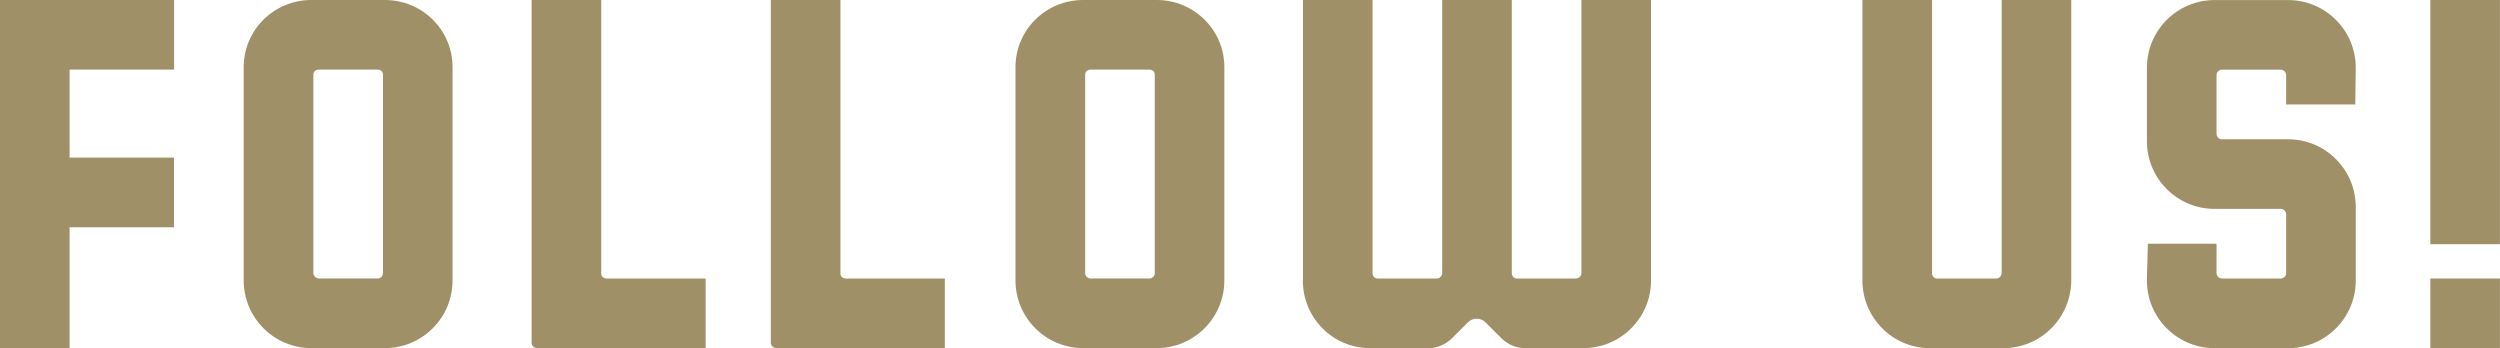 <?xml version="1.0" encoding="UTF-8"?>
<svg id="Layer_2" data-name="Layer 2" xmlns="http://www.w3.org/2000/svg" viewBox="0 0 463.27 64.51">
  <defs>
    <style>
      .cls-1 {
        fill: #9f9067;
        stroke-width: 0px;
      }
    </style>
  </defs>
  <g id="Layer_1-2" data-name="Layer 1">
    <g>
      <path class="cls-1" d="m0,0h32.26v12.9H12.9v16.31h19.35v12.9H12.9v22.4H0V0Z"/>
      <path class="cls-1" d="m45.16,51.98V12.44c0-6.91,5.62-12.44,12.53-12.44h13.64c6.91,0,12.53,5.53,12.53,12.44v39.54c0,6.91-5.62,12.53-12.53,12.53h-13.64c-6.91,0-12.53-5.62-12.53-12.53Zm25.81-1.38V13.82c0-.55-.46-.92-.92-.92h-10.97c-.55,0-1.01.37-1.01.92v36.77c0,.55.46,1.01,1.01,1.01h10.97c.46,0,.92-.46.92-1.01Z"/>
      <path class="cls-1" d="m98.51,63.5V0h12.9v50.69c0,.55.46.92,1.01.92h18.34v12.9h-31.15c-.65,0-1.11-.46-1.11-1.01Z"/>
      <path class="cls-1" d="m142.84,63.5V0h12.9v50.69c0,.55.46.92,1.01.92h18.34v12.9h-31.15c-.65,0-1.11-.46-1.11-1.01Z"/>
      <path class="cls-1" d="m188.18,51.98V12.44c0-6.91,5.62-12.44,12.53-12.44h13.64c6.91,0,12.53,5.53,12.53,12.44v39.54c0,6.91-5.62,12.53-12.53,12.53h-13.64c-6.91,0-12.53-5.62-12.53-12.53Zm25.81-1.38V13.82c0-.55-.46-.92-.92-.92h-10.97c-.55,0-1.01.37-1.01.92v36.77c0,.55.46,1.01,1.01,1.01h10.97c.46,0,.92-.46.92-1.01Z"/>
      <path class="cls-1" d="m241.45,51.98V0h12.9v50.6c0,.55.37,1.01.92,1.01h10.97c.55,0,1.01-.46,1.01-1.01V0h12.9v50.6c0,.55.37,1.01.92,1.01h10.97c.55,0,1.01-.46,1.01-1.01V0h12.9v51.98c0,6.91-5.62,12.53-12.53,12.53h-10.88c-1.57,0-3.04-.65-4.24-1.75l-2.95-2.95c-.92-1.01-2.49-1.01-3.41,0l-2.95,2.95c-1.2,1.11-2.67,1.75-4.24,1.75h-10.88c-6.91,0-12.44-5.62-12.44-12.53Z"/>
      <path class="cls-1" d="m345.12,51.89V0h12.9v50.6c0,.55.37,1.01.92,1.01h10.97c.55,0,1.01-.46,1.01-1.01V0h12.9v51.89c0,7-5.62,12.63-12.63,12.63h-13.55c-6.91,0-12.53-5.62-12.53-12.63Z"/>
      <path class="cls-1" d="m397.84,51.98v-.37l.18-6.45h12.72v5.44c0,.55.46,1.01,1.01,1.01h10.88c.55,0,1.01-.46,1.01-1.01v-10.88c0-.55-.46-1.01-1.01-1.01h-12.26c-6.91,0-12.53-5.62-12.53-12.53v-13.64c0-6.91,5.62-12.53,12.53-12.53h13.64c6.91,0,12.53,5.62,12.53,12.53v.37l-.09,6.45h-12.81v-5.44c0-.55-.46-1.01-1.01-1.01h-10.88c-.55,0-1.01.46-1.01,1.01v10.88c0,.55.46,1.01,1.01,1.01h12.26c6.91,0,12.53,5.62,12.53,12.54v13.64c0,6.91-5.62,12.53-12.53,12.53h-13.64c-6.91,0-12.53-5.62-12.53-12.53Z"/>
      <path class="cls-1" d="m450.36,0h12.9v45.25h-12.9V0Zm0,51.61h12.9v12.9h-12.9v-12.9Z"/>
    </g>
  </g>
</svg>